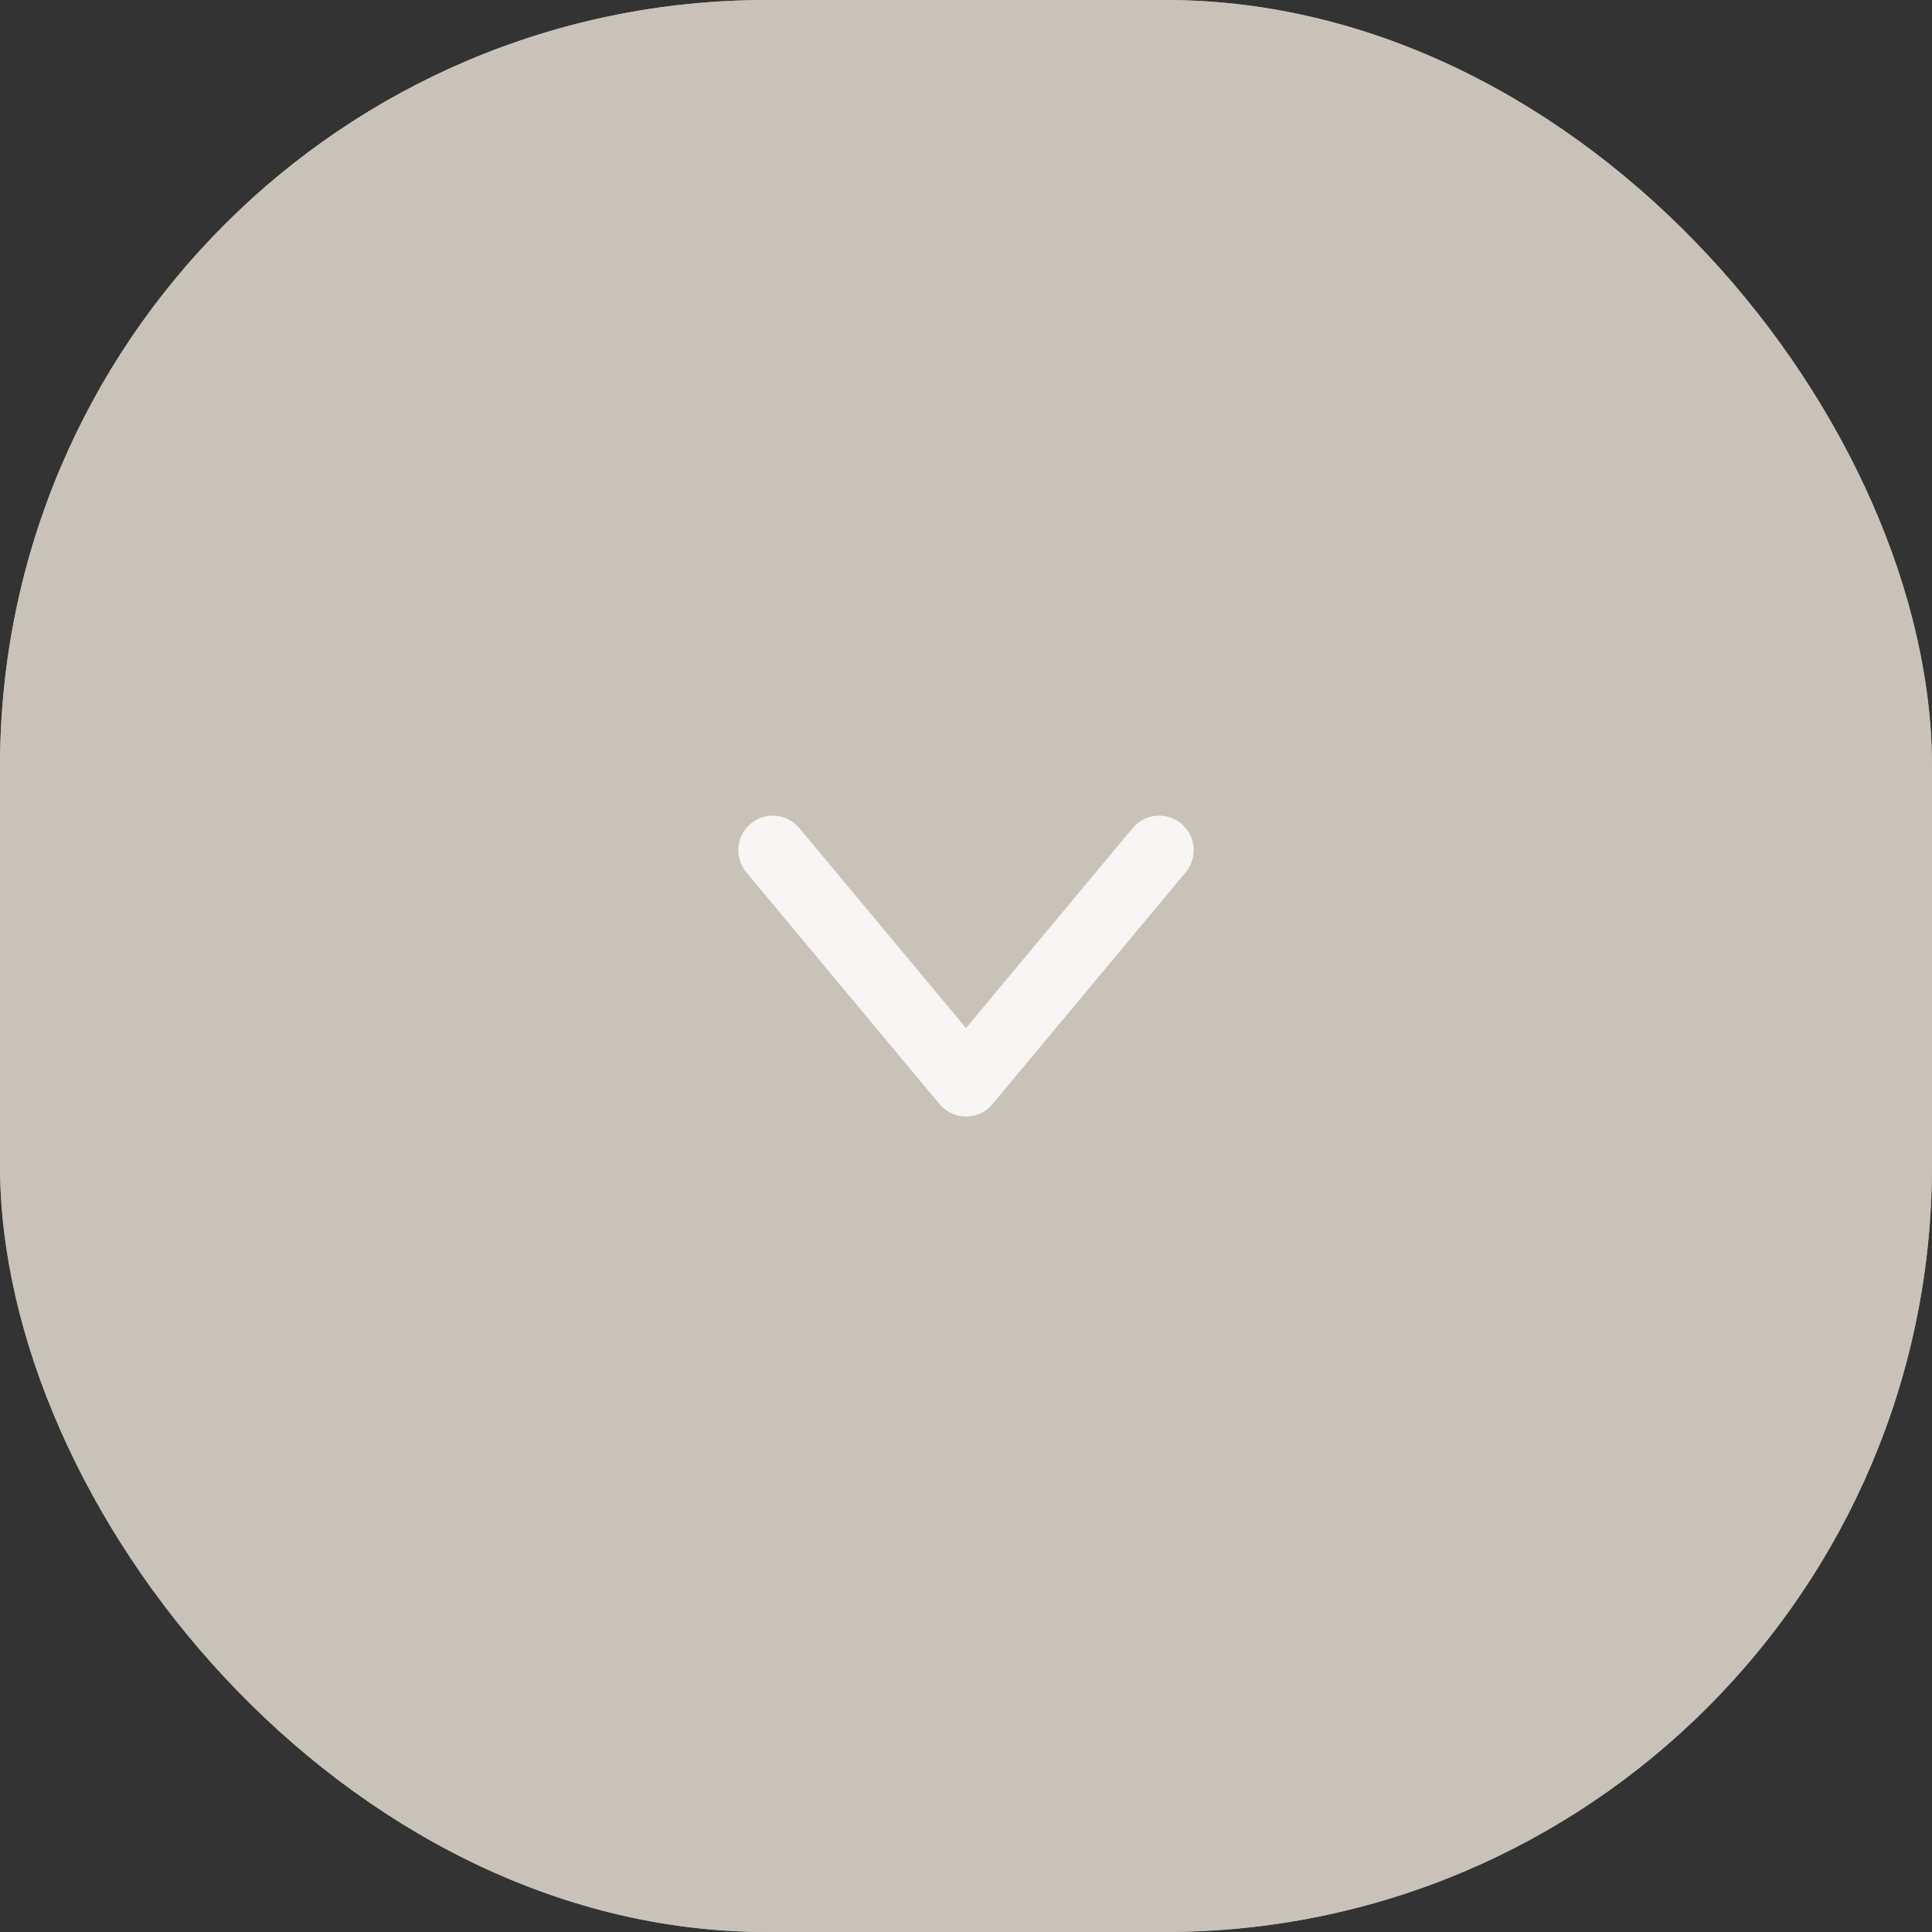 <?xml version="1.0" encoding="UTF-8"?> <svg xmlns="http://www.w3.org/2000/svg" width="42" height="42" viewBox="0 0 42 42" fill="none"><rect x="0" y="0" width="42" height="42" fill="#333333" stroke="none"/><rect width="42" height="42" rx="16.667" fill="#A1B39C"></rect><rect width="42" height="42" rx="16.667" fill="#C9C2B8"></rect><path d="M25.2 18.482L21 23.521L16.8 18.482" stroke="#F7F6F4" stroke-width="1.5" stroke-linecap="round" stroke-linejoin="round"></path></svg> 